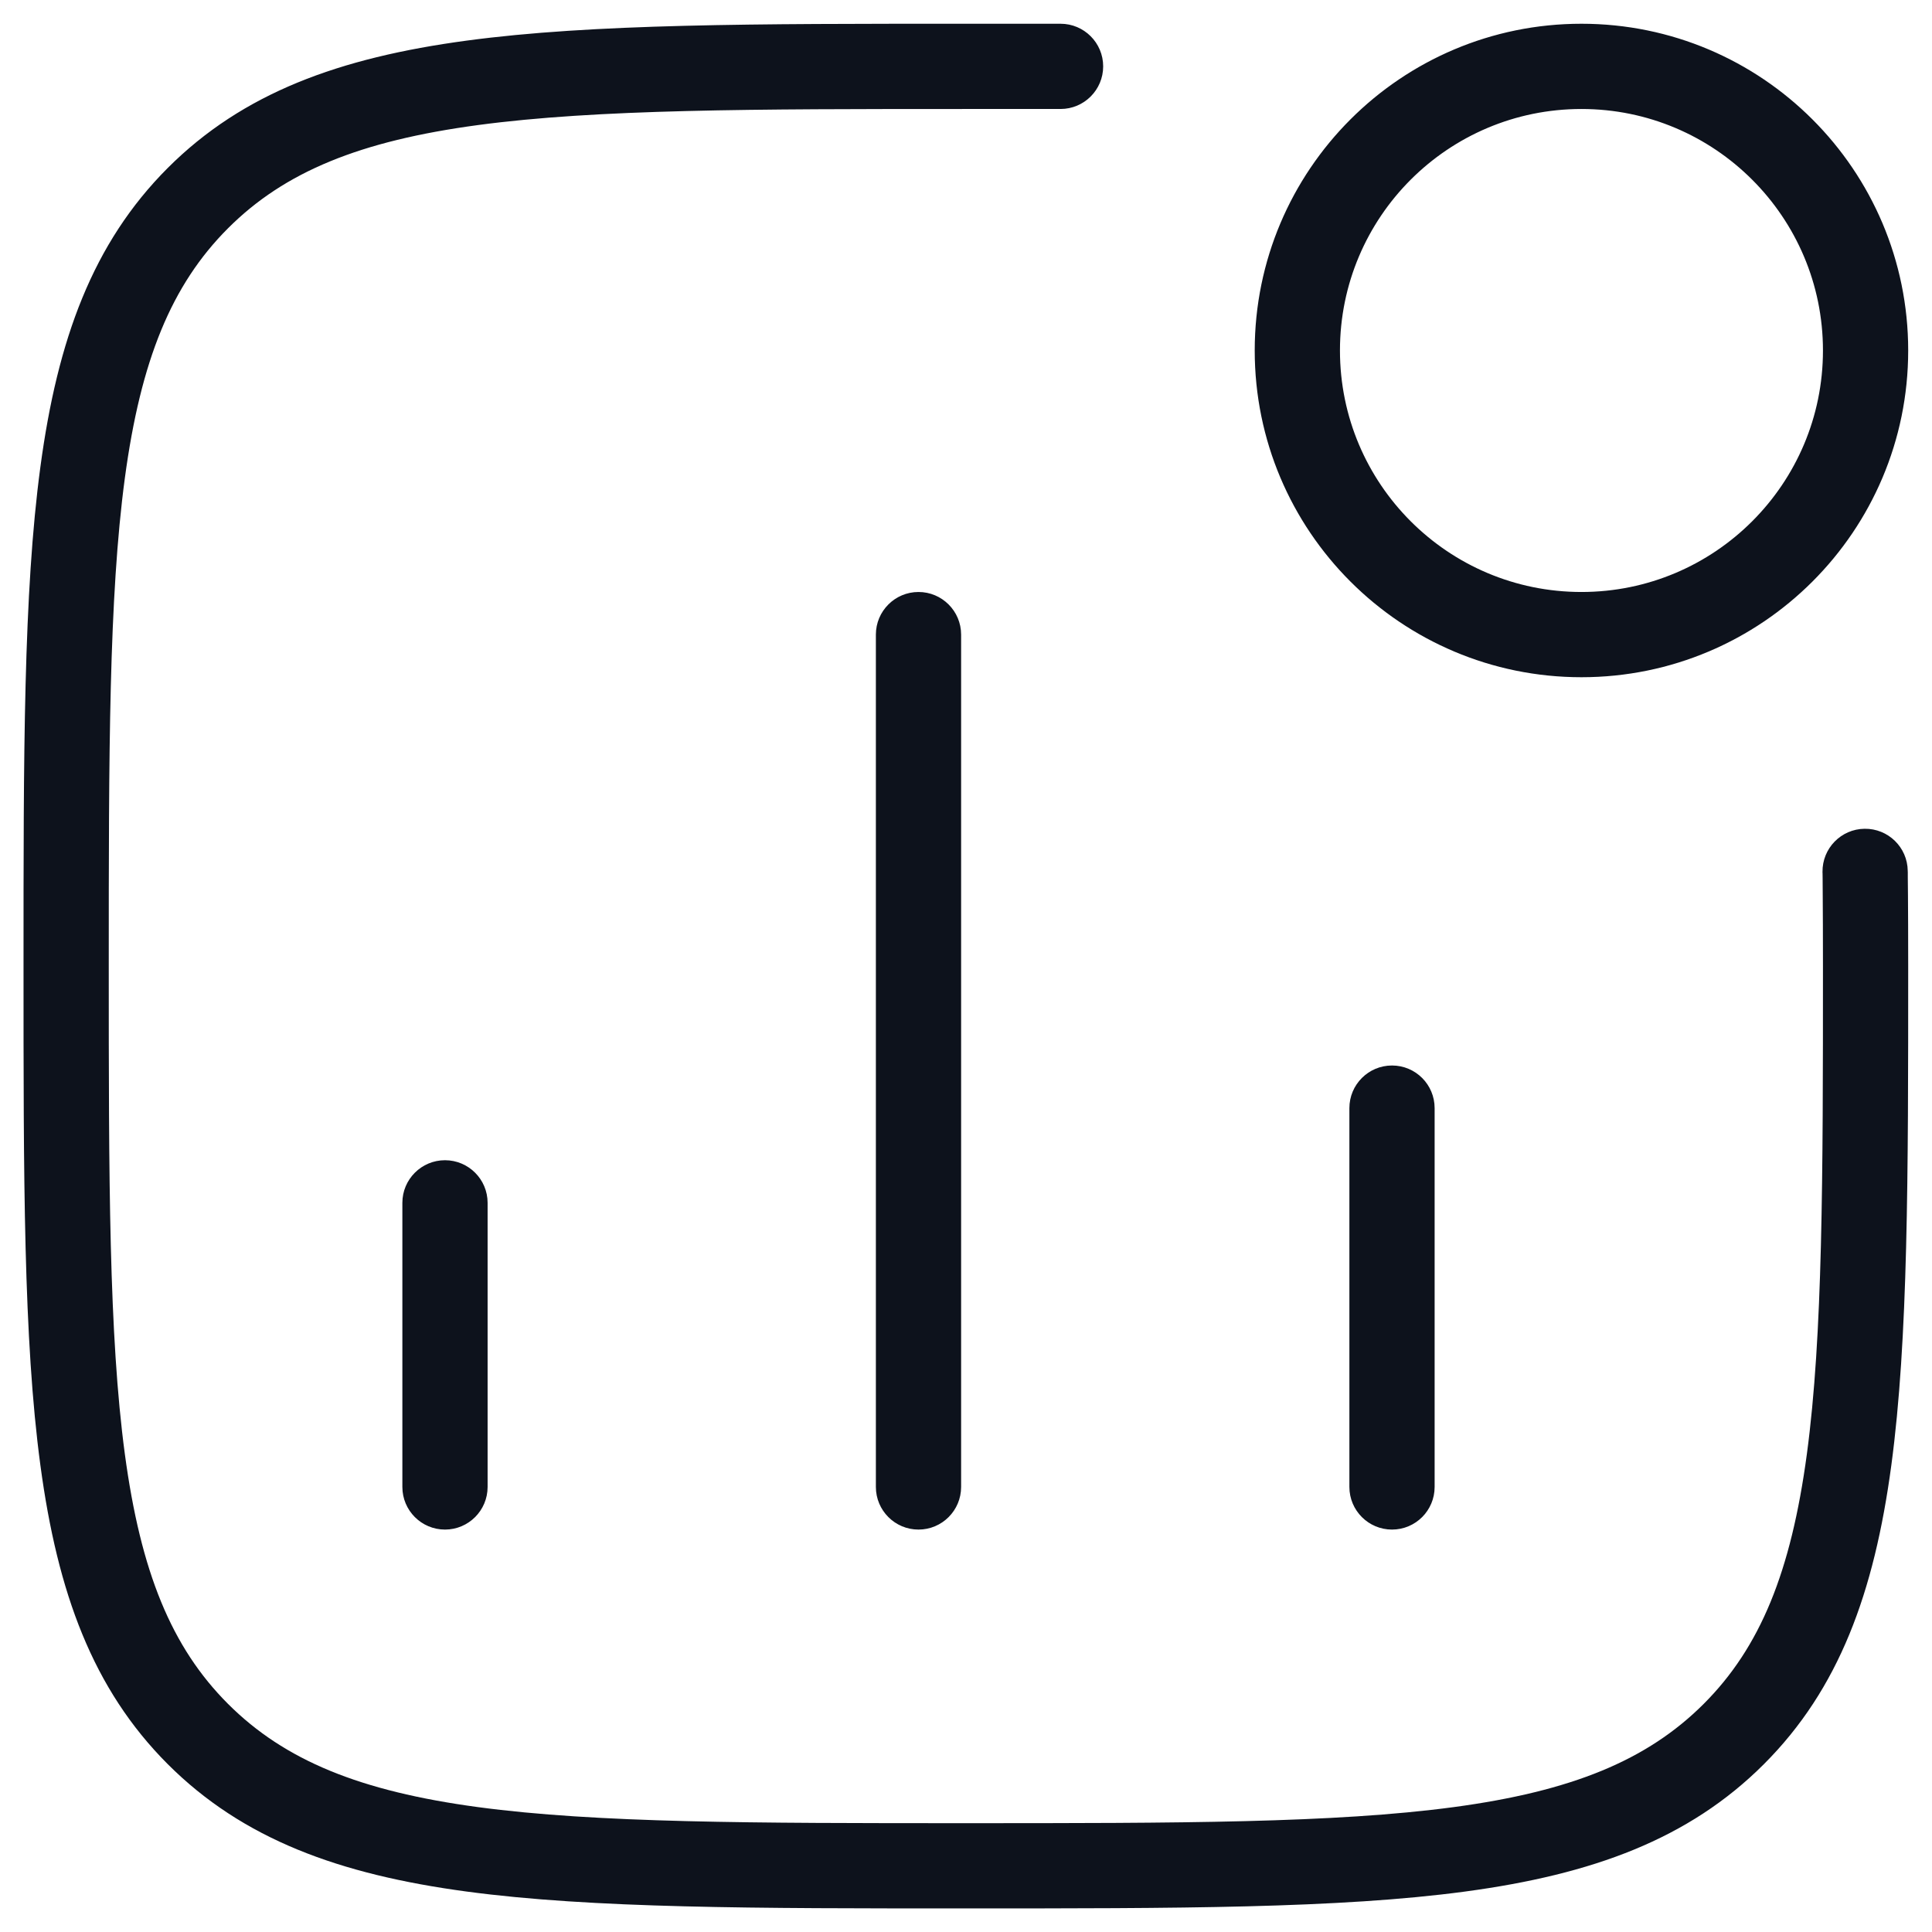 <svg width="34" height="34" viewBox="0 0 34 34" fill="none" xmlns="http://www.w3.org/2000/svg">
<path d="M7.081 26.168C7.081 26.582 7.417 26.918 7.831 26.918C8.245 26.918 8.581 26.582 8.581 26.168H7.081ZM8.581 21.168C8.581 20.754 8.245 20.418 7.831 20.418C7.417 20.418 7.081 20.754 7.081 21.168H8.581ZM15.414 26.168C15.414 26.582 15.75 26.918 16.164 26.918C16.578 26.918 16.914 26.582 16.914 26.168H15.414ZM16.914 11.168C16.914 10.754 16.578 10.418 16.164 10.418C15.75 10.418 15.414 10.754 15.414 11.168H16.914ZM23.747 26.168C23.747 26.582 24.083 26.918 24.497 26.918C24.912 26.918 25.247 26.582 25.247 26.168H23.747ZM25.247 19.501C25.247 19.087 24.912 18.751 24.497 18.751C24.083 18.751 23.747 19.087 23.747 19.501H25.247ZM16.997 1.168V1.918H16.997L16.997 1.168ZM3.483 3.487L2.952 2.956L3.483 3.487ZM33.573 15.325C33.568 14.911 33.228 14.579 32.813 14.585C32.399 14.59 32.068 14.93 32.073 15.345L33.573 15.325ZM18.664 1.918C19.078 1.918 19.414 1.582 19.414 1.168C19.414 0.754 19.078 0.418 18.664 0.418L18.664 1.918ZM7.831 26.168H8.581V21.168H7.831H7.081V26.168H7.831ZM16.164 26.168H16.914V11.168H16.164H15.414V26.168H16.164ZM24.497 26.168H25.247V19.501H24.497H23.747V26.168H24.497ZM32.831 6.168H32.081C32.081 8.515 30.178 10.418 27.831 10.418V11.168V11.918C31.006 11.918 33.581 9.344 33.581 6.168H32.831ZM27.831 11.168V10.418C25.483 10.418 23.581 8.515 23.581 6.168H22.831H22.081C22.081 9.344 24.655 11.918 27.831 11.918V11.168ZM22.831 6.168H23.581C23.581 3.821 25.483 1.918 27.831 1.918V1.168V0.418C24.655 0.418 22.081 2.992 22.081 6.168H22.831ZM27.831 1.168V1.918C30.178 1.918 32.081 3.821 32.081 6.168H32.831H33.581C33.581 2.992 31.006 0.418 27.831 0.418V1.168ZM16.997 32.835V32.085C13.244 32.085 10.505 32.083 8.411 31.802C6.338 31.523 5.01 30.982 4.013 29.986L3.483 30.516L2.952 31.046C4.274 32.368 5.972 32.987 8.211 33.288C10.428 33.586 13.287 33.585 16.997 33.585V32.835ZM1.164 17.001H0.414C0.414 20.712 0.412 23.571 0.711 25.788C1.012 28.027 1.631 29.724 2.952 31.046L3.483 30.516L4.013 29.986C3.016 28.989 2.476 27.661 2.197 25.588C1.916 23.494 1.914 20.755 1.914 17.001H1.164ZM32.831 17.001H32.081C32.081 20.755 32.079 23.494 31.798 25.588C31.519 27.661 30.979 28.989 29.982 29.986L30.512 30.516L31.042 31.046C32.364 29.724 32.983 28.027 33.284 25.788C33.582 23.571 33.581 20.712 33.581 17.001H32.831ZM16.997 32.835V33.585C20.708 33.585 23.567 33.586 25.784 33.288C28.023 32.987 29.72 32.368 31.042 31.046L30.512 30.516L29.982 29.986C28.985 30.982 27.657 31.523 25.584 31.802C23.49 32.083 20.751 32.085 16.997 32.085V32.835ZM16.997 1.168V0.418C13.287 0.418 10.428 0.416 8.211 0.715C5.972 1.016 4.274 1.634 2.952 2.956L3.483 3.487L4.013 4.017C5.01 3.02 6.338 2.48 8.411 2.201C10.505 1.92 13.244 1.918 16.997 1.918V1.168ZM1.164 17.001H1.914C1.914 13.248 1.916 10.509 2.197 8.415C2.476 6.342 3.016 5.014 4.013 4.017L3.483 3.487L2.952 2.956C1.631 4.278 1.012 5.976 0.711 8.215C0.412 10.432 0.414 13.291 0.414 17.001H1.164ZM32.831 17.001H33.581C33.581 16.449 33.579 16.031 33.577 15.75C33.576 15.61 33.575 15.504 33.574 15.433C33.574 15.397 33.574 15.37 33.574 15.352C33.574 15.343 33.573 15.337 33.573 15.332C33.573 15.33 33.573 15.328 33.573 15.327C33.573 15.326 33.573 15.326 33.573 15.325C33.573 15.325 33.573 15.325 33.573 15.325C33.573 15.325 33.573 15.325 33.573 15.325C33.573 15.325 33.573 15.325 33.573 15.325C33.573 15.325 33.573 15.325 32.823 15.335C32.073 15.345 32.073 15.345 32.073 15.345C32.073 15.345 32.073 15.345 32.073 15.345C32.073 15.345 32.073 15.345 32.073 15.345C32.073 15.345 32.073 15.345 32.073 15.345C32.073 15.345 32.073 15.345 32.073 15.346C32.073 15.347 32.073 15.348 32.073 15.351C32.074 15.355 32.074 15.361 32.074 15.37C32.074 15.387 32.074 15.413 32.075 15.448C32.075 15.517 32.076 15.621 32.077 15.76C32.079 16.038 32.081 16.453 32.081 17.001H32.831ZM16.997 1.168L16.997 1.918L18.664 1.918L18.664 1.168L18.664 0.418L16.997 0.418L16.997 1.168Z" fill="#0D121C"/>
</svg>
